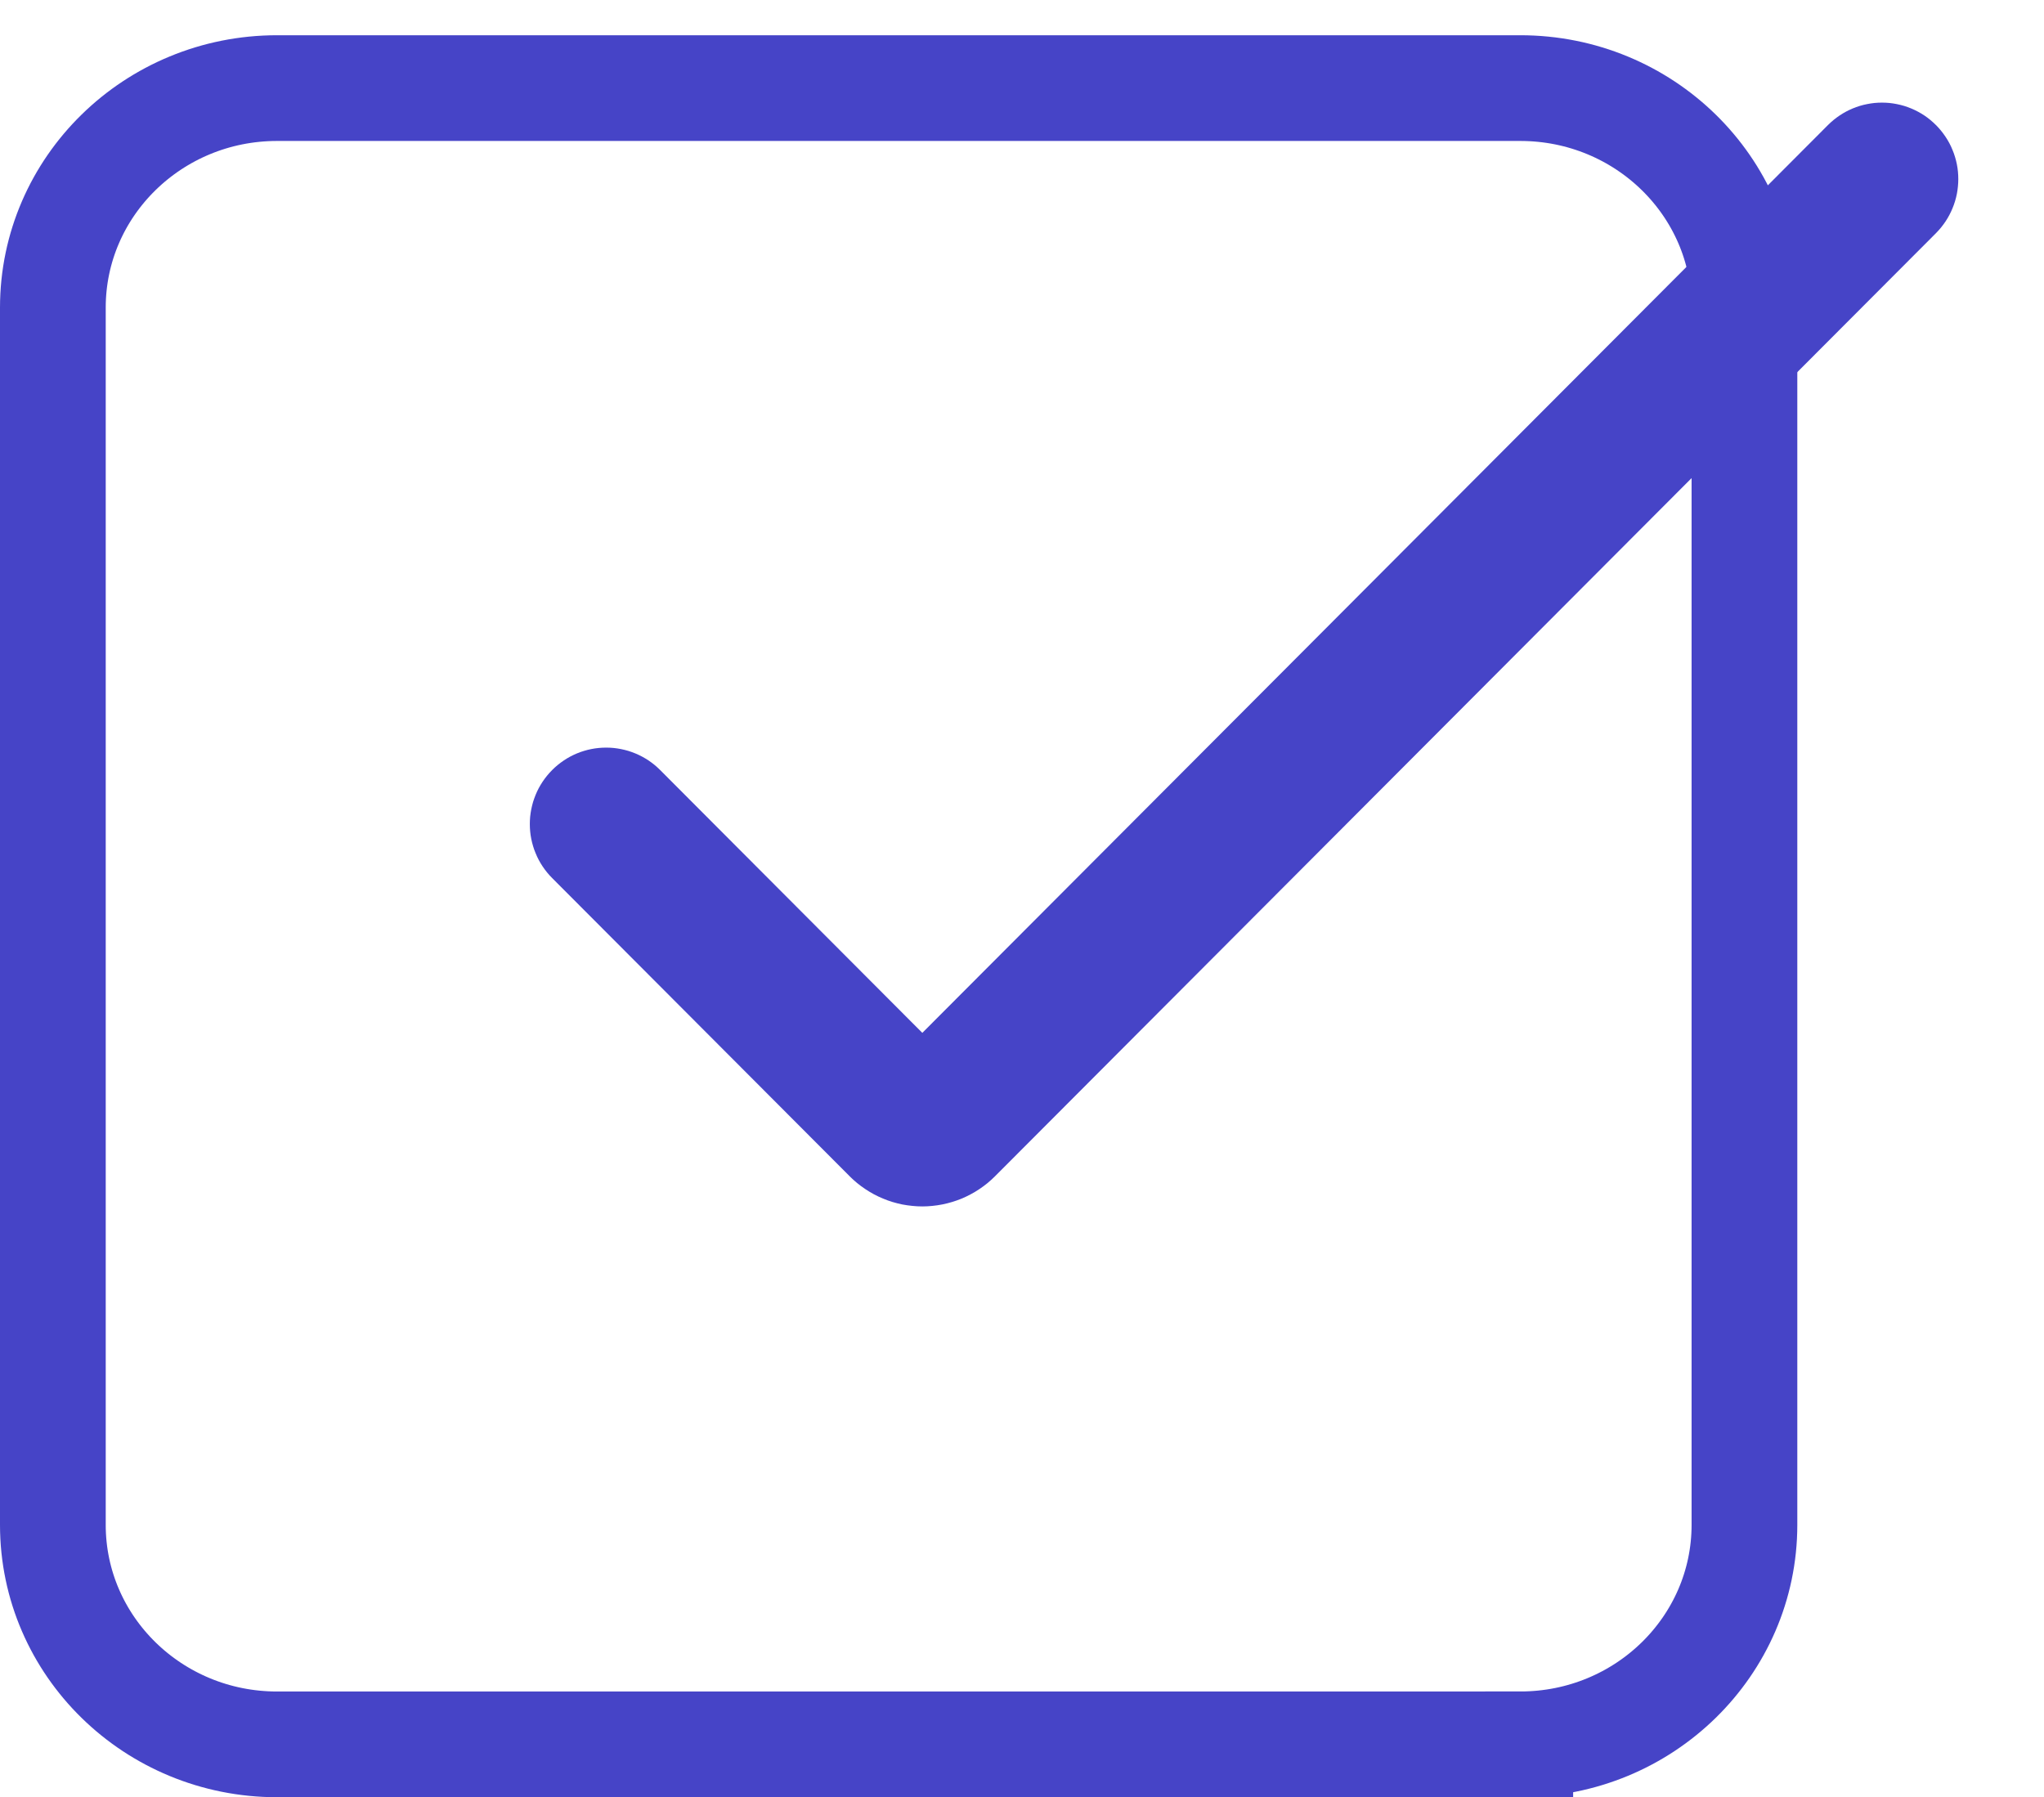 <svg width="58" height="51" viewBox="0 0 58 51" xmlns="http://www.w3.org/2000/svg"><path d="M43.139 49.5H7.862c-3.513 0-6.362-2.788-6.362-6.229V8.73C1.5 5.289 4.349 2.5 7.862 2.5h35.277c3.513 0 6.361 2.789 6.361 6.229V43.27c0 3.44-2.848 6.229-6.361 6.229z" fill="none" stroke="#4644C7" stroke-width="3"/><path d="m26.172 29.31-7.441-7.46q-.075-.075-.157-.143-.082-.067-.17-.127-.09-.059-.183-.109-.094-.05-.192-.091-.098-.04-.2-.072-.102-.03-.206-.051-.104-.021-.21-.032-.106-.01-.212-.01-.107 0-.212.01-.106.01-.21.031-.105.02-.207.052-.102.03-.2.071-.098.041-.192.091-.094.05-.182.11-.088.059-.17.126-.083.068-.158.143l-.001.002q-.076.075-.143.157-.068.083-.127.171-.059.089-.11.183-.05.094-.09.192-.04.099-.072.2-.03.102-.051.207-.021.104-.032.21-.01.106-.01.213 0 .106.01.212t.031.21q.021.105.052.207.03.102.072.2.04.099.09.193.05.094.11.183.059.088.126.17.068.083.143.158l8.44 8.46.001.002q.101.101.212.192.11.091.23.17.119.08.245.148.127.068.26.123.131.055.269.097.137.041.277.07.141.027.284.041.142.015.286.015.143 0 .286-.015.142-.014.283-.042.14-.028.278-.07.137-.041.27-.096.132-.055.258-.123.126-.067.245-.147.12-.08.23-.17.111-.092.212-.193l.001-.001 26.7-26.762q.074-.075.142-.158.067-.082.126-.17.06-.09.11-.184t.09-.192q.041-.098.072-.2.031-.102.052-.207.02-.104.03-.21.011-.106.011-.213 0-.106-.01-.212t-.031-.211q-.021-.104-.052-.206-.03-.102-.072-.2-.04-.1-.09-.193-.05-.094-.11-.183-.059-.088-.126-.17-.068-.083-.143-.159l-.002-.001q-.075-.075-.157-.143-.082-.068-.17-.127-.089-.059-.183-.109-.093-.05-.192-.091-.098-.04-.2-.072-.101-.03-.206-.051-.104-.021-.21-.032-.106-.01-.212-.01t-.212.01q-.106.011-.21.032-.105.02-.207.051-.101.031-.2.072-.098.041-.192.091-.093.05-.182.11-.088.059-.17.126-.082.068-.158.143l-25.7 25.763z" fill="#4644C7"/></svg>
